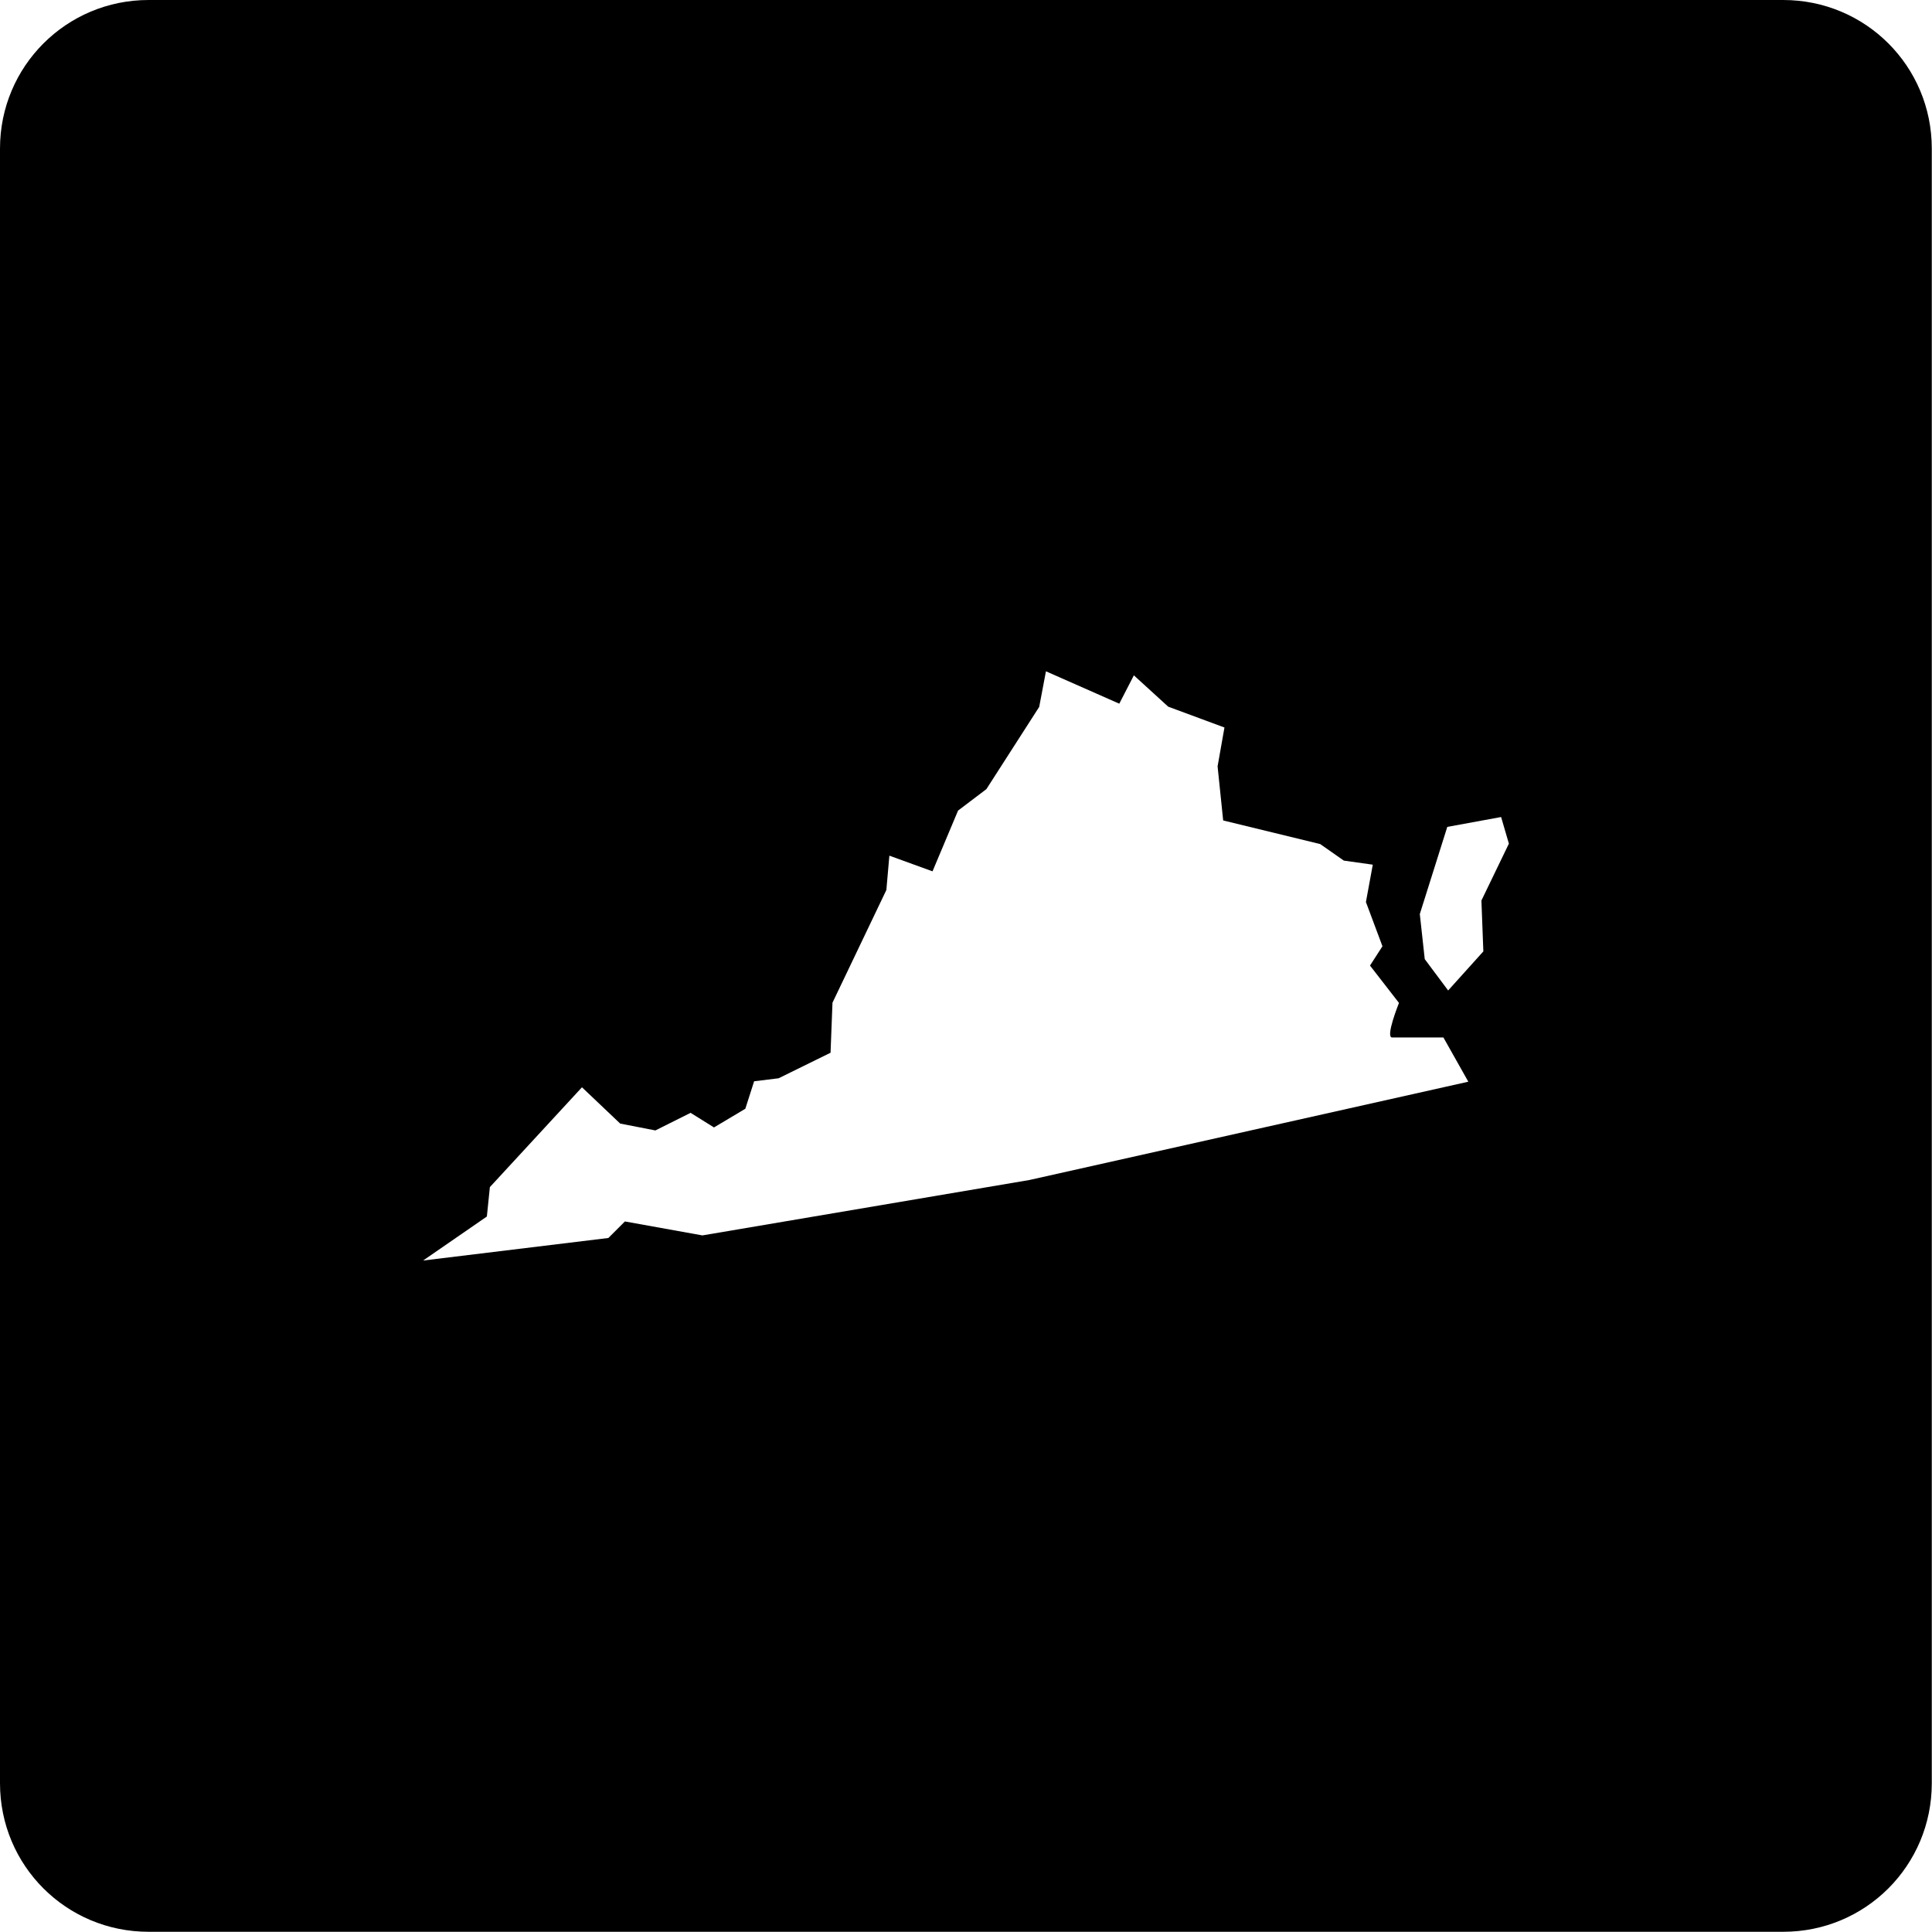 <svg viewBox="0 0 90 90" xmlns="http://www.w3.org/2000/svg" data-name="Layer 1" id="Layer_1">
  <path d="M6.92,0C3.09,0,0,3.09,0,6.92v76.15c0,3.84,3.09,6.92,6.92,6.92h76.15c3.84,0,6.92-3.09,6.92-6.92V6.92c0-3.84-3.09-6.92-6.92-6.92H6.92ZM48.72,31.27l3.42,1.51.68-1.32,1.6,1.46,2.62.97-.32,1.81.26,2.52,4.52,1.1,1.1.77,1.35.19-.32,1.74.77,2.06-.58.9,1.35,1.74s-.65,1.61-.32,1.61h2.39l1.16,2.06-20.45,4.58-15.23,2.58-3.61-.65-.77.77-8.63,1.05,2.97-2.05.14-1.37,4.29-4.65,1.78,1.69,1.64.32,1.64-.82,1.09.68,1.46-.87.41-1.28,1.14-.14,2.42-1.19.09-2.33,2.51-5.25.14-1.6,2.01.73,1.19-2.83,1.32-1,2.46-3.83.32-1.69h0ZM69.93,38.07l.36,1.23-1.28,2.65.09,2.37-1.64,1.82-1.09-1.46-.23-2.1,1.28-4.06s2.51-.46,2.51-.46Z"></path>
</svg>